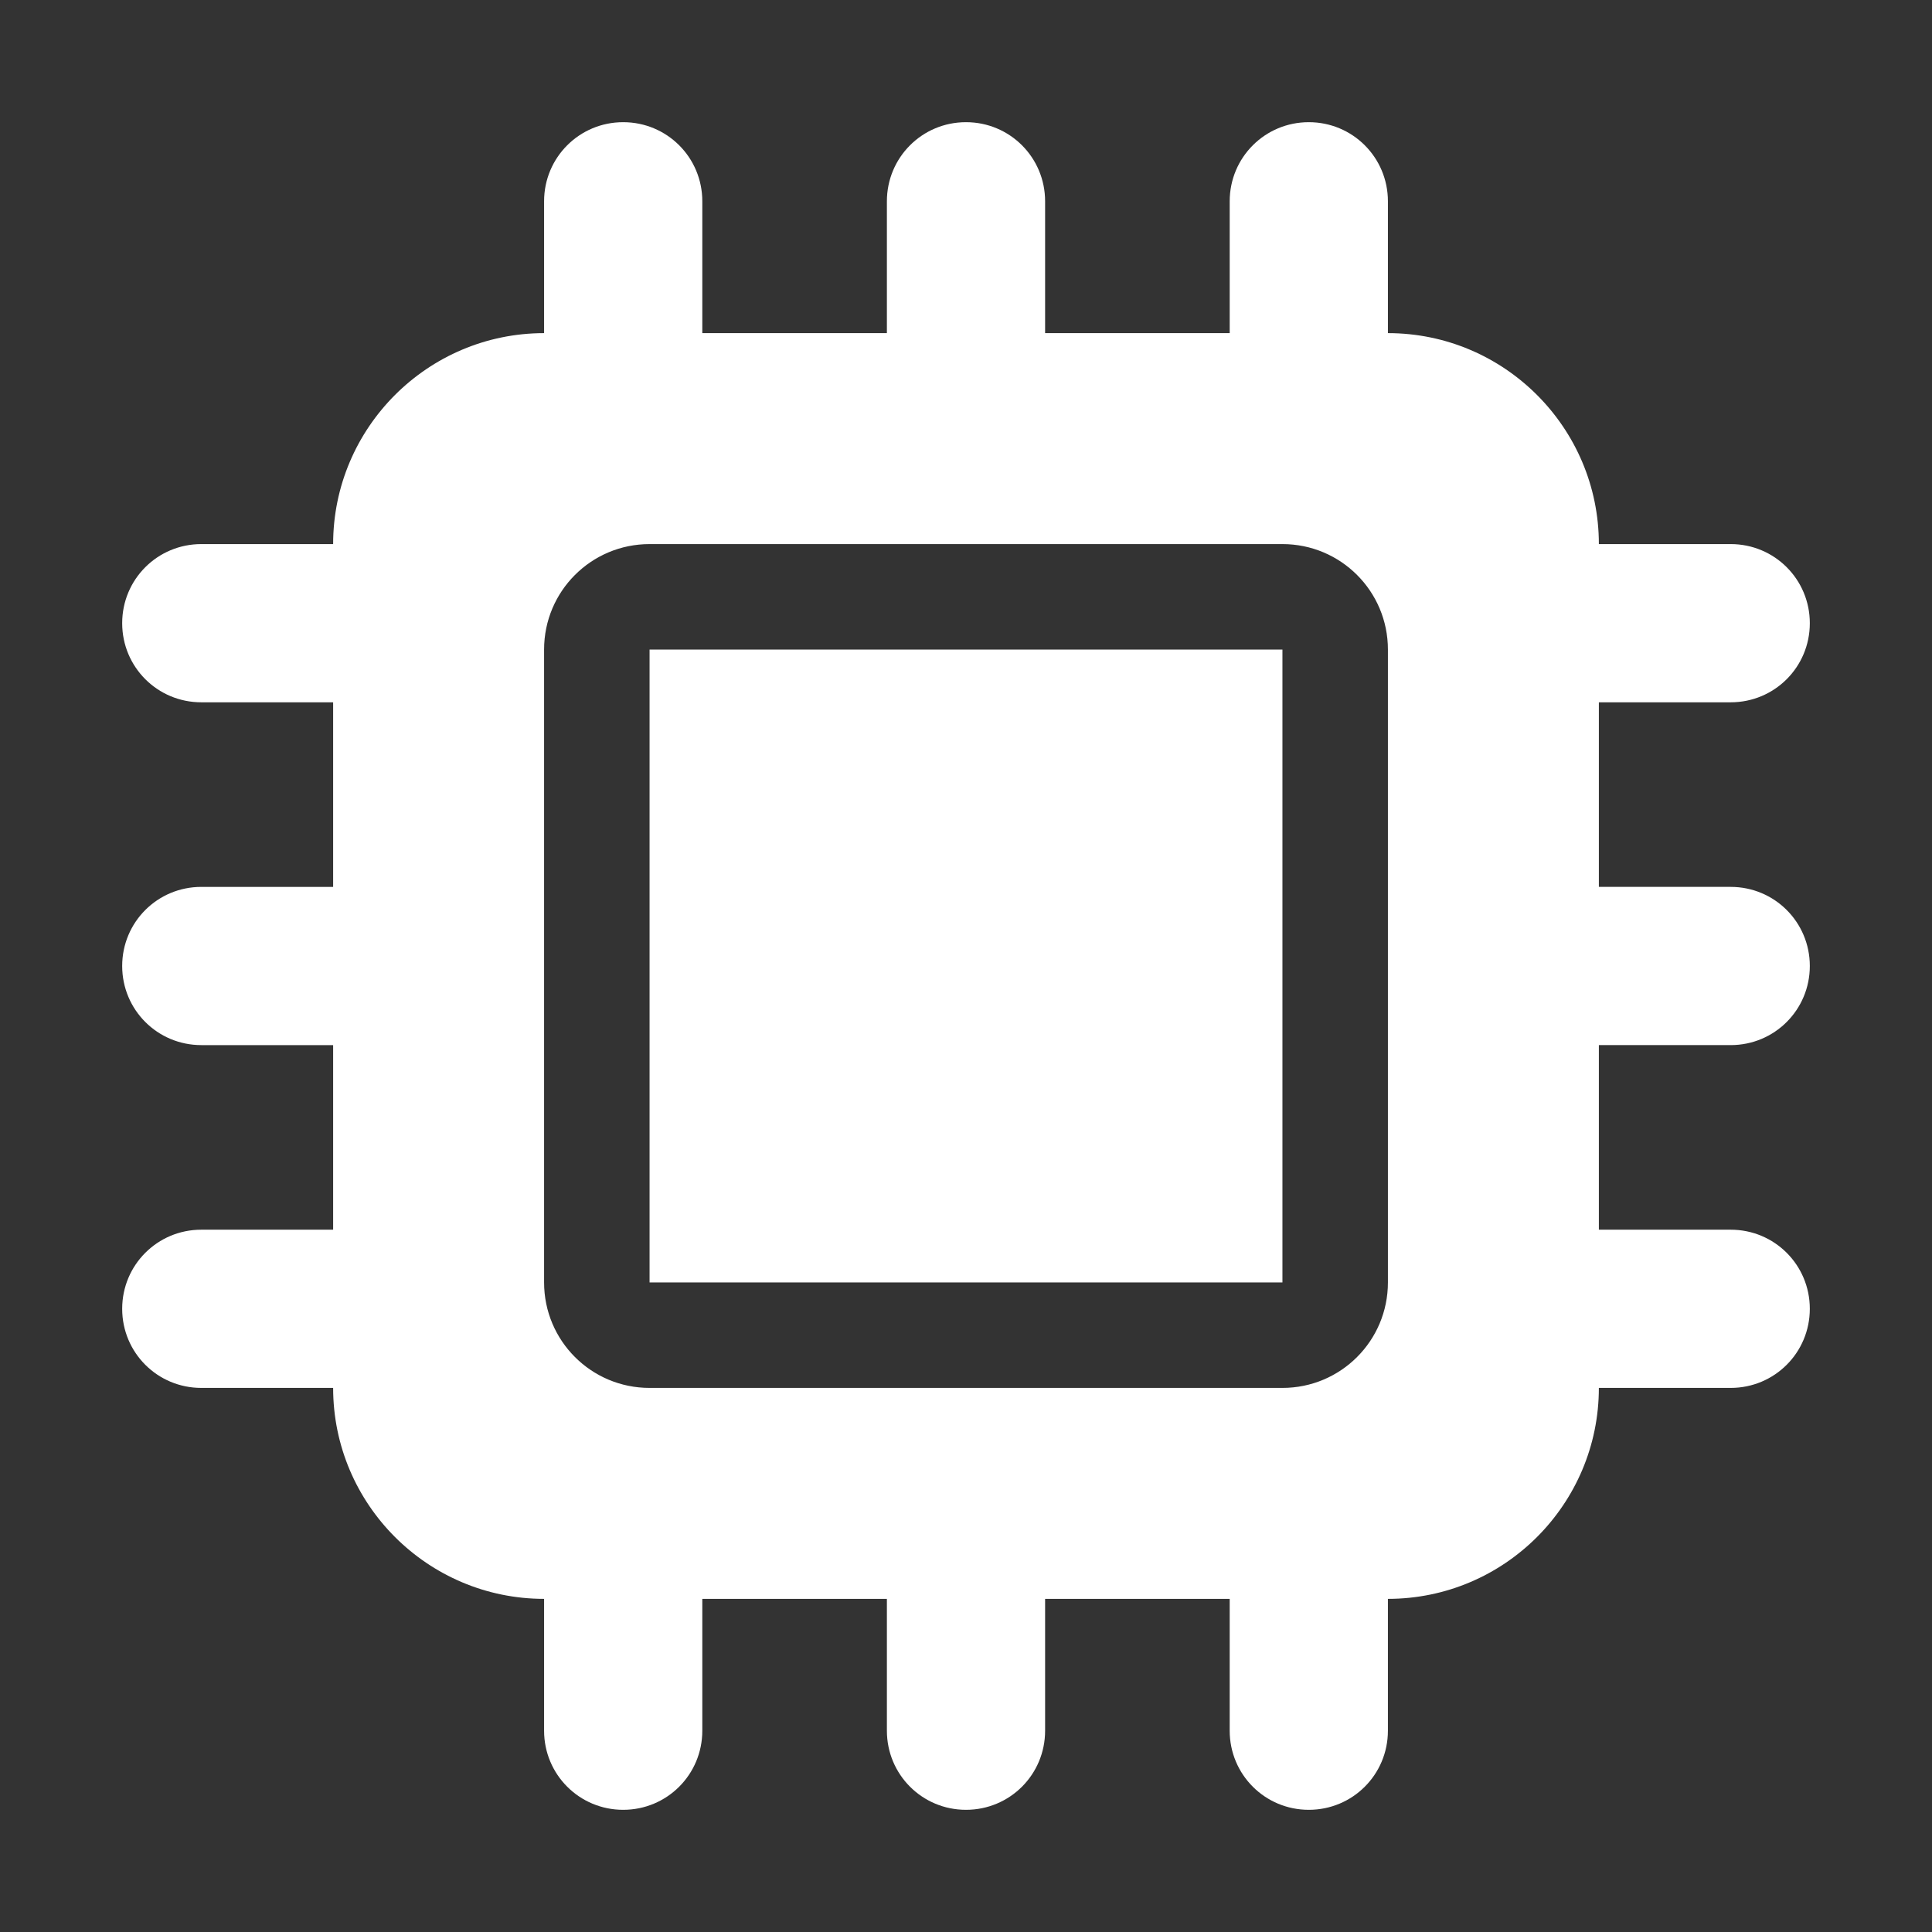 <?xml version="1.0" encoding="UTF-8" standalone="no"?>
<svg
   viewBox="0 0 512 512"
   version="1.1"
   id="svg1"
   sodipodi:docname="start-bios.svg"
   inkscape:version="1.4 (e7c3feb100, 2024-10-09)"
   xmlns:inkscape="http://www.inkscape.org/namespaces/inkscape"
   xmlns:sodipodi="http://sodipodi.sourceforge.net/DTD/sodipodi-0.dtd"
   xmlns="http://www.w3.org/2000/svg"
   xmlns:svg="http://www.w3.org/2000/svg">
  <rect x="0" y="0" width="512" height="512" fill="#333333" stroke="none"/>
  <defs
     id="defs1" />
  <sodipodi:namedview
     id="namedview1"
     pagecolor="#ffffff"
     bordercolor="#000000"
     borderopacity="0.25"
     inkscape:showpageshadow="2"
     inkscape:pageopacity="0.0"
     inkscape:pagecheckerboard="true"
     inkscape:deskcolor="#d1d1d1"
     inkscape:zoom="2.640625"
     inkscape:cx="256"
     inkscape:cy="256"
     inkscape:window-width="2852"
     inkscape:window-height="1651"
     inkscape:window-x="0"
     inkscape:window-y="0"
     inkscape:window-maximized="1"
     inkscape:current-layer="svg1" />
  <!--!Font Awesome Free 6.7.2 by @fontawesome - https://fontawesome.com License - https://fontawesome.com/license/free Copyright 2025 Fonticons, Inc.-->
  <path
     fill="#ffffff"
     d="m 186.118,53.343 c 0,-11.618 -9.347,-20.964 -20.965,-20.964 -11.618,0 -20.965,9.347 -20.965,20.964 v 34.941 c -30.835,0 -55.905,25.07 -55.905,55.905 H 53.343 c -11.618,0 -20.964,9.347 -20.964,20.965 0,11.618 9.347,20.965 20.964,20.965 H 88.284 V 235.036 H 53.343 c -11.618,0 -20.964,9.347 -20.964,20.964 0,11.618 9.347,20.965 20.964,20.965 h 34.941 v 48.917 H 53.343 c -11.618,0 -20.964,9.347 -20.964,20.964 0,11.618 9.347,20.965 20.964,20.965 h 34.941 c 0,30.835 25.07,55.905 55.905,55.905 v 34.941 c 0,11.618 9.347,20.965 20.965,20.965 11.618,0 20.965,-9.347 20.965,-20.965 v -34.941 h 48.917 v 34.941 c 0,11.618 9.347,20.965 20.964,20.965 11.618,0 20.965,-9.347 20.965,-20.965 v -34.941 h 48.917 v 34.941 c 0,11.618 9.347,20.965 20.964,20.965 11.618,0 20.965,-9.347 20.965,-20.965 v -34.941 c 30.835,0 55.905,-25.07 55.905,-55.905 h 34.941 c 11.618,0 20.965,-9.347 20.965,-20.965 0,-11.618 -9.347,-20.964 -20.965,-20.964 H 423.716 V 276.964 h 34.941 c 11.618,0 20.965,-9.347 20.965,-20.965 0,-11.618 -9.347,-20.964 -20.965,-20.964 h -34.941 v -48.917 h 34.941 c 11.618,0 20.965,-9.347 20.965,-20.965 0,-11.618 -9.347,-20.965 -20.965,-20.965 h -34.941 c 0,-30.835 -25.07,-55.905 -55.905,-55.905 V 53.343 c 0,-11.618 -9.347,-20.964 -20.965,-20.964 -11.618,0 -20.964,9.347 -20.964,20.964 V 88.284 H 276.964 V 53.343 c 0,-11.618 -9.347,-20.964 -20.965,-20.964 -11.618,0 -20.964,9.347 -20.964,20.964 v 34.941 h -48.917 z m -13.976,90.846 h 167.716 c 15.461,0 27.953,12.491 27.953,27.953 v 167.716 c 0,15.461 -12.491,27.953 -27.953,27.953 H 172.142 c -15.461,0 -27.953,-12.491 -27.953,-27.953 V 172.142 c 0,-15.461 12.491,-27.953 27.953,-27.953 z m 167.716,27.953 H 172.142 v 167.716 h 167.716 z"
     id="path1"
     style="stroke-width:0.874" />
</svg>
